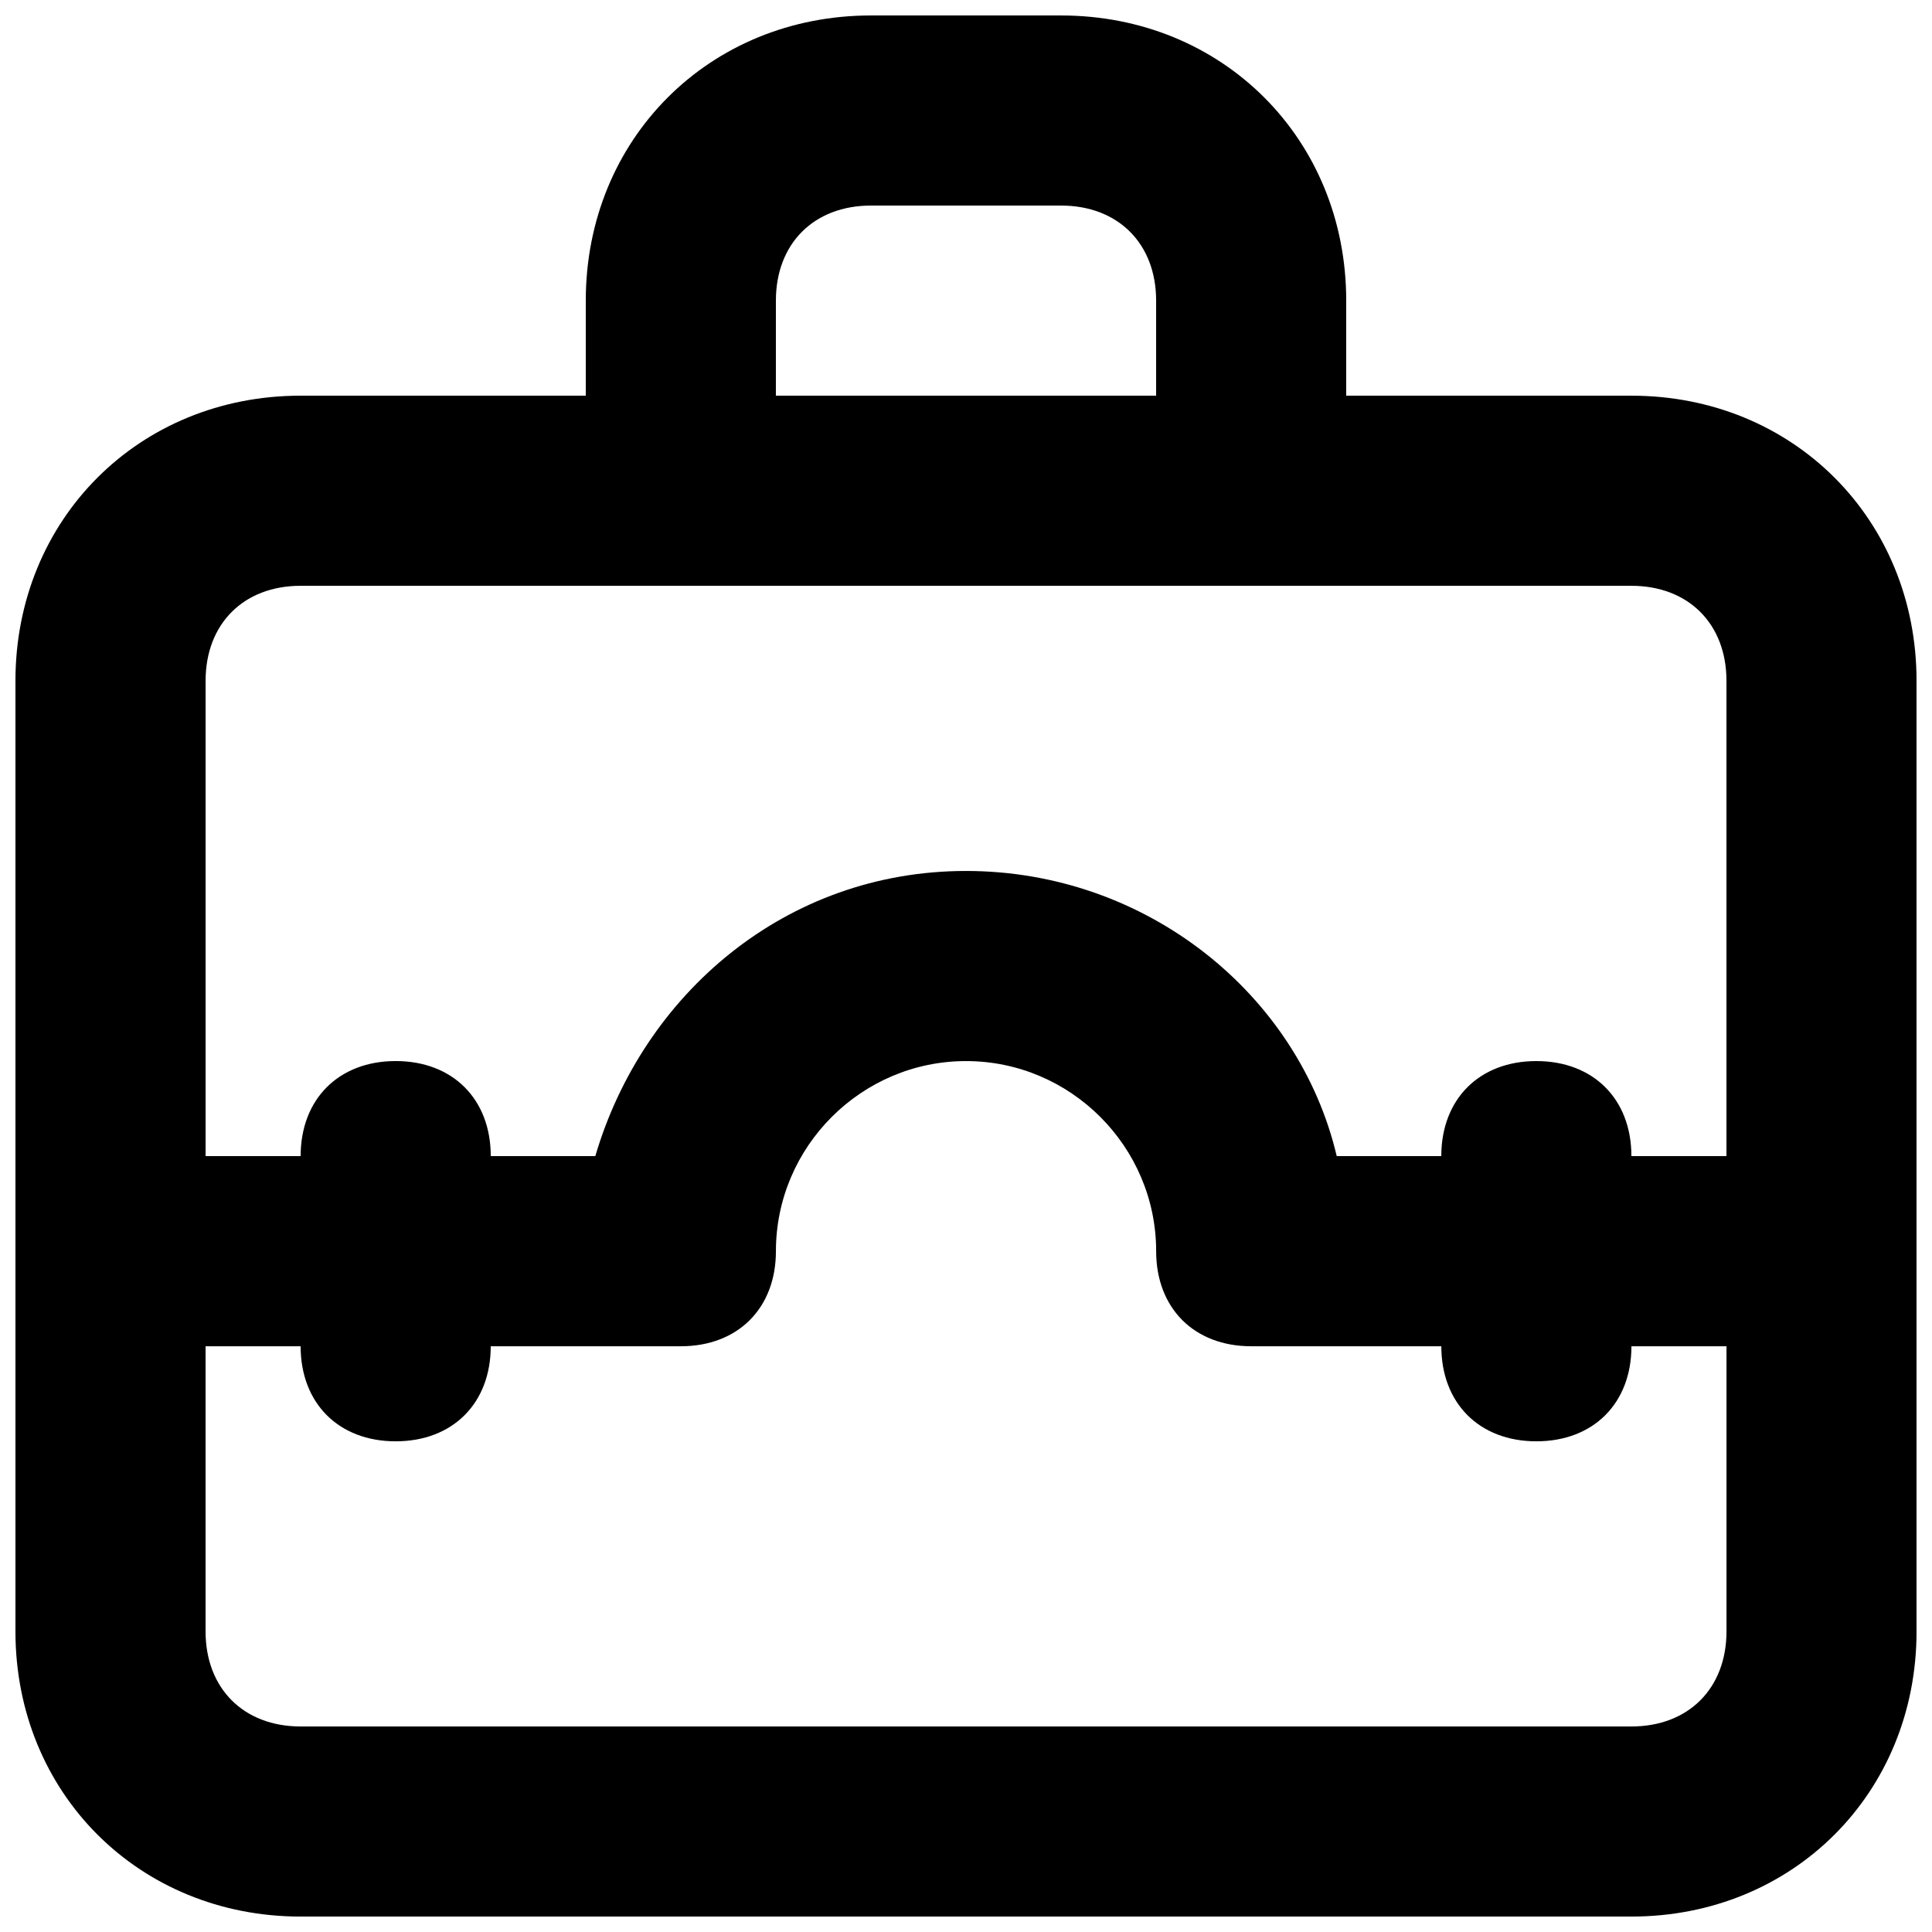 <?xml version="1.0" encoding="UTF-8"?>
<!-- Uploaded to: SVG Repo, www.svgrepo.com, Generator: SVG Repo Mixer Tools -->
<svg width="800px" height="800px" version="1.1" viewBox="144 144 512 512" xmlns="http://www.w3.org/2000/svg">
 <defs>
  <clipPath id="a">
   <path d="m148.09 148.09h503.81v503.81h-503.81z"/>
  </clipPath>
 </defs>
 <g clip-path="url(#a)">
  <path d="m576.33 248.86h-75.57v-25.191c0-42.824-32.746-75.57-75.57-75.57h-50.383c-42.824 0-75.57 32.746-75.57 75.57v25.191h-75.574c-42.824 0-75.57 32.746-75.57 75.57v251.91c0 42.824 32.746 75.57 75.57 75.57h352.67c42.824 0 75.57-32.746 75.57-75.57v-251.91c0-42.824-32.746-75.57-75.57-75.57zm-226.71-25.191c0-15.113 10.078-25.191 25.191-25.191h50.383c15.113 0 25.191 10.078 25.191 25.191v25.191h-100.77zm-125.95 75.574h352.67c15.113 0 25.191 10.078 25.191 25.191v125.95h-25.191c0-15.113-10.078-25.191-25.191-25.191s-25.191 10.078-25.191 25.191h-27.711c-10.078-42.824-50.383-75.57-98.242-75.57-47.863 0-85.648 32.746-98.242 75.57l-27.707-0.004c0-15.113-10.078-25.191-25.191-25.191s-25.191 10.078-25.191 25.191h-25.188v-125.95c0-15.113 10.074-25.188 25.188-25.188zm352.67 302.29h-352.67c-15.113 0-25.191-10.078-25.191-25.191v-75.57h25.191c0 15.113 10.078 25.191 25.191 25.191s25.191-10.078 25.191-25.191h50.383c15.113 0 25.191-10.078 25.191-25.191 0-27.711 22.672-50.383 50.383-50.383 27.711 0 50.383 22.672 50.383 50.383 0 15.113 10.078 25.191 25.191 25.191h50.383c0 15.113 10.078 25.191 25.191 25.191 15.113 0 25.191-10.078 25.191-25.191h25.191v75.57c-0.012 15.113-10.09 25.191-25.203 25.191z"/>
 </g>
</svg>